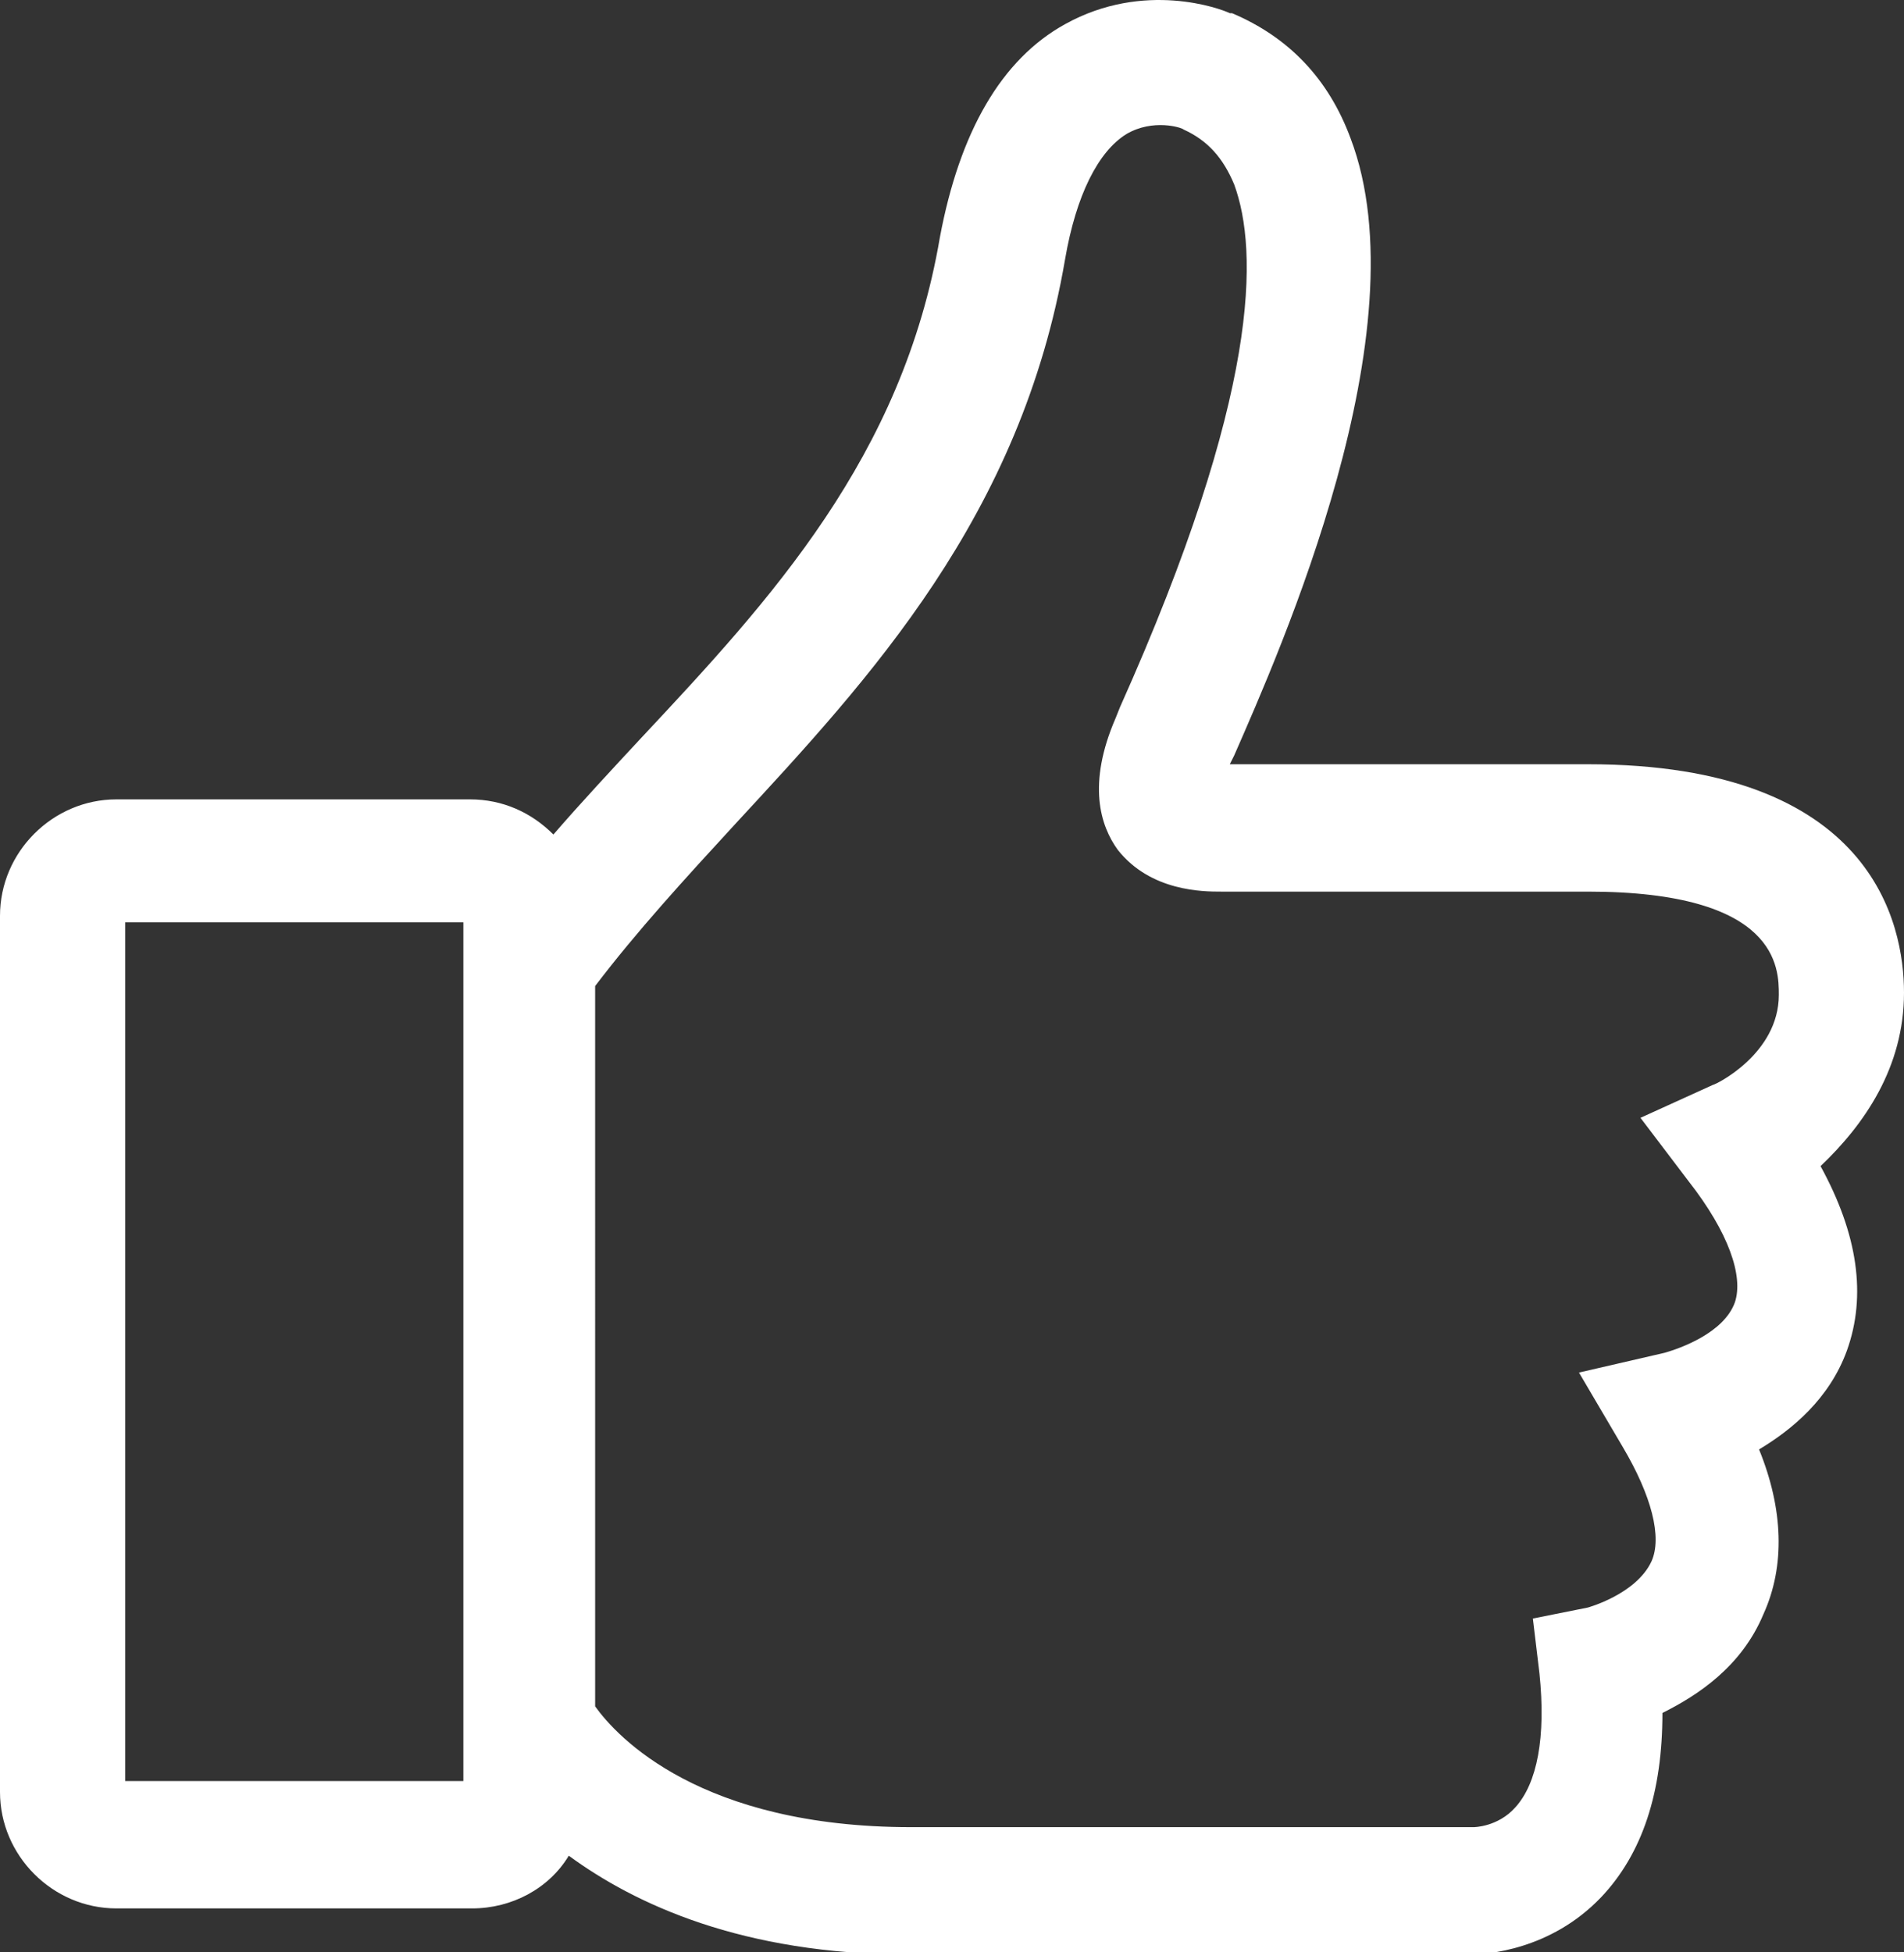 <?xml version="1.0" encoding="utf-8"?>
<!-- Generator: Adobe Illustrator 28.0.0, SVG Export Plug-In . SVG Version: 6.00 Build 0)  -->
<svg version="1.1" id="Layer_1" xmlns="http://www.w3.org/2000/svg" xmlns:xlink="http://www.w3.org/1999/xlink" x="0px" y="0px"
	 viewBox="0 0 86.7 88.9" style="enable-background:new 0 0 86.7 88.9;" xml:space="preserve">
<rect x="0" y="0" width="86.7" height="88.9" fill="#333333" stroke="none"/>
<style type="text/css">
	.st0{fill:#FFFFFF;}
</style>
<path class="st0" d="M86.7,45.2c0-3.1-1.4-10.4-14.4-10.4H56l0.2-0.4c2.1-4.8,8.6-19.4,5.3-28.1c-1-2.7-2.8-4.6-5.4-5.7l-0.1,0
	c-0.4-0.2-3.9-1.5-7.5,0.5c-2.9,1.6-4.8,4.9-5.7,9.7c-1.7,10-7.7,16.5-13.6,22.8c-1.3,1.4-2.7,2.9-4,4.4c-1-1-2.3-1.6-3.8-1.6H5.3
	c-2.9,0-5.3,2.4-5.3,5.3v39.9c0,2.9,2.4,5.3,5.3,5.3h16.2c1.8,0,3.5-0.9,4.4-2.4c3,2.2,7.9,4.5,15.5,4.5h25.4c0,0,0.1,0,0.1,0
	c0.8,0,3.7-0.2,6-2.6c1.9-2,2.8-4.8,2.8-8.4c1.6-0.8,3.6-2.1,4.6-4.5c1-2.2,0.9-4.8-0.2-7.5c1.5-0.9,3.2-2.3,4-4.5
	c0.9-2.5,0.5-5.3-1.2-8.4C84.9,51.2,86.7,48.6,86.7,45.2z M21.1,81.1H5.7V42h15.4V81.1z M78,49.4l-3.3,1.5l2.2,2.9
	c1.8,2.3,2.5,4.3,2.1,5.5c-0.5,1.4-2.5,2.1-3.2,2.3l-3.9,0.9l2,3.4c1.3,2.2,1.8,4.1,1.3,5.2c-0.7,1.5-2.9,2.1-2.9,2.1l-2.5,0.5
	l0.3,2.5c0.3,2.9-0.1,5-1.1,6.1c-0.8,0.9-1.9,0.9-1.9,0.9l-25.6,0c-9.6,0-13.4-4.1-14.4-5.5V44.9c1.9-2.5,4.1-4.9,6.4-7.4
	c6.1-6.6,13-14,15-25.7c0.5-2.9,1.5-4.9,2.8-5.7c1.2-0.7,2.5-0.3,2.6-0.2c1.1,0.5,1.8,1.3,2.3,2.5c1.1,3,1.2,9.5-5.2,23.8l-0.2,0.5
	c-1.3,3-0.7,4.9,0.1,6c1.5,1.9,3.9,1.9,4.7,1.9h16.7c8.7,0,8.7,3.5,8.7,4.7C81,48,78.1,49.4,78,49.4z"/>
</svg>
